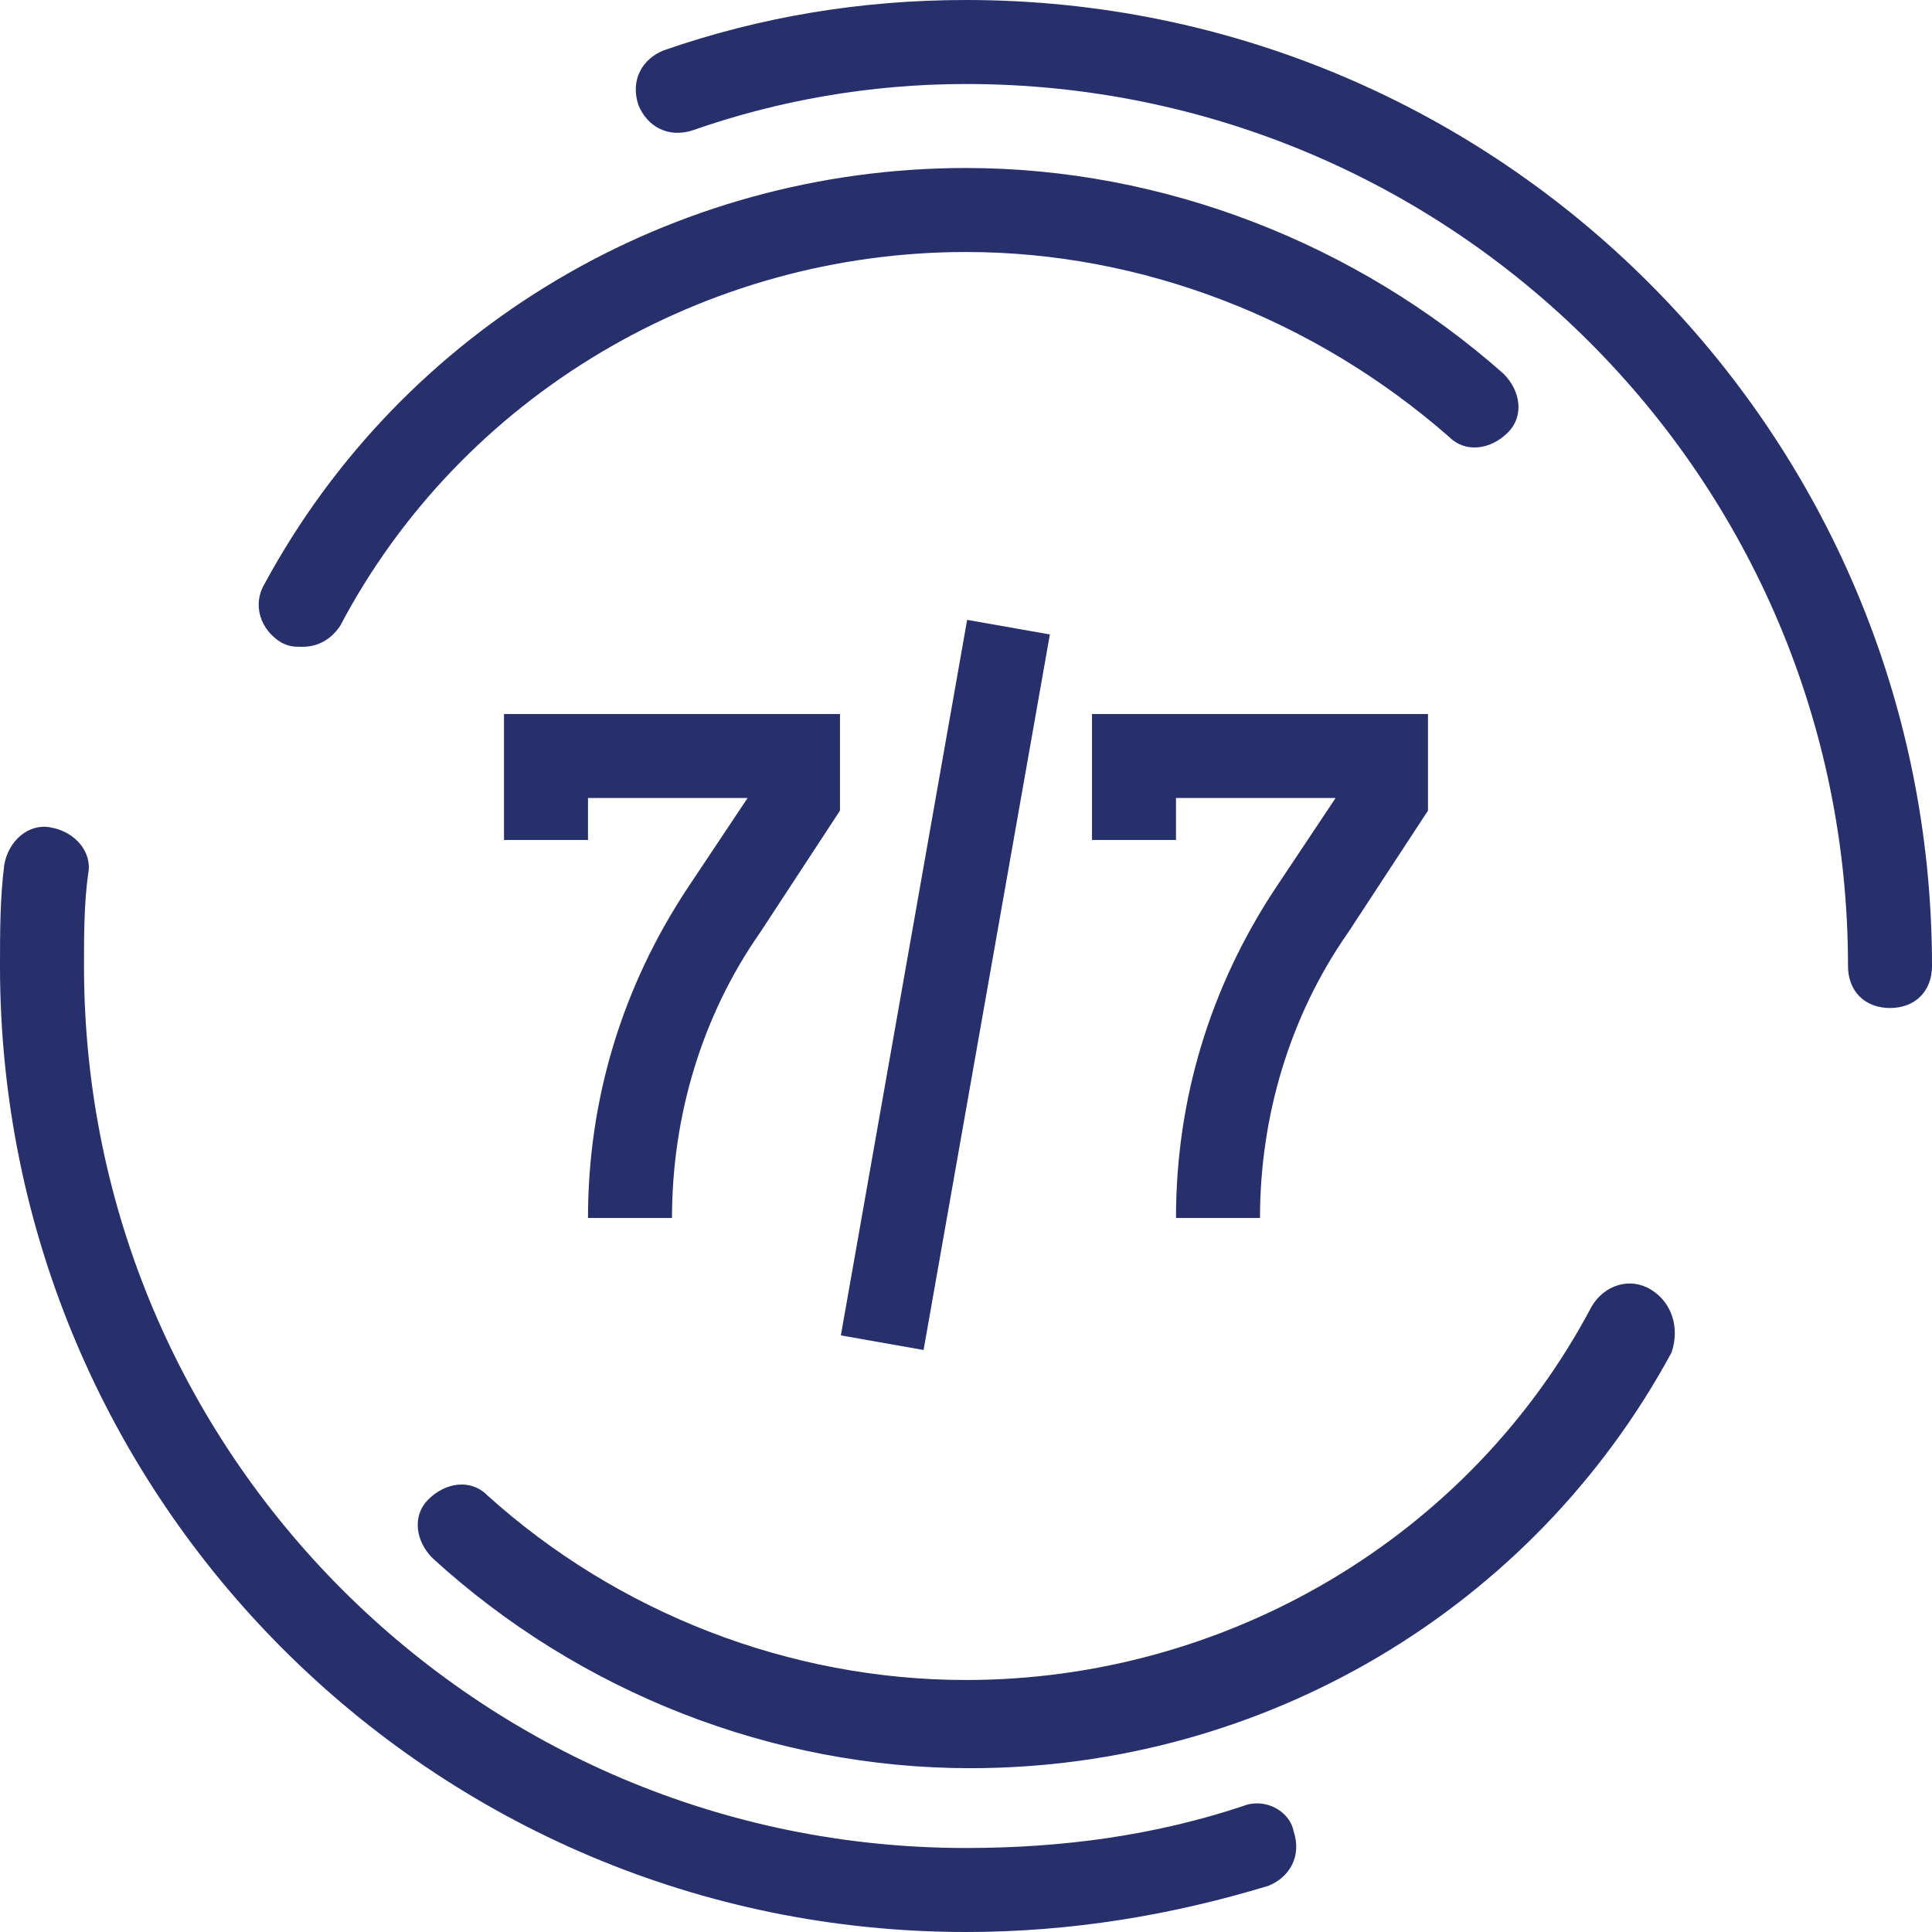 <svg id="Calque_1" xmlns="http://www.w3.org/2000/svg" viewBox="0 0 46 46"><style>.st0{fill:#28306c}</style><path class="st0" d="M28 29h2c0-2.4.7-4.8 2.1-6.8l1.9-2.9V17h-8v3h2v-1h3.8l-1.4 2.1C28.8 23.5 28 26.2 28 29zm-14 0h2c0-2.4.7-4.8 2.1-6.8l1.9-2.9V17h-8v3h2v-1h3.8l-1.4 2.1C14.8 23.5 14 26.2 14 29z"/><path transform="rotate(-79.991 22.5 23.5)" class="st0" d="M13.9 22.5h17.3v2H13.9z"/><path class="st0" d="M29.6 43c-2.1.7-4.3 1-6.6 1-11.6 0-21-9.4-21-21 0-.7 0-1.5.1-2.2.1-.5-.3-1-.9-1.1-.5-.1-1 .3-1.1.9-.1.8-.1 1.6-.1 2.4 0 12.7 10.3 23 23 23 2.5 0 4.9-.4 7.2-1.1.5-.2.8-.7.6-1.3-.1-.5-.7-.8-1.2-.6zM23 0c-2.5 0-4.9.4-7.2 1.2-.5.2-.8.7-.6 1.3.2.5.7.8 1.3.6 2-.7 4.2-1.1 6.5-1.1 11.6 0 21 9.4 21 21 0 .6.4 1 1 1s1-.4 1-1C46 10.3 35.7 0 23 0z"/><path class="st0" d="M6.7 15.3c.2.1.3.1.5.1.4 0 .7-.2.9-.5C11 9.4 16.8 6 23 6c4.2 0 8.3 1.6 11.5 4.4.4.4 1 .3 1.4-.1.4-.4.3-1-.1-1.4C32.3 5.8 27.7 4 23 4 16 4 9.6 7.8 6.3 13.9c-.3.5-.1 1.1.4 1.4zm32.6 15.4c-.5-.3-1.1-.1-1.4.4C35 36.6 29.2 40 23 40c-4.2 0-8.3-1.6-11.4-4.4-.4-.4-1-.3-1.4.1s-.3 1 .1 1.4c3.5 3.2 8.1 5 12.8 5 7 0 13.4-3.8 16.7-9.9.2-.6 0-1.2-.5-1.5z"/></svg>